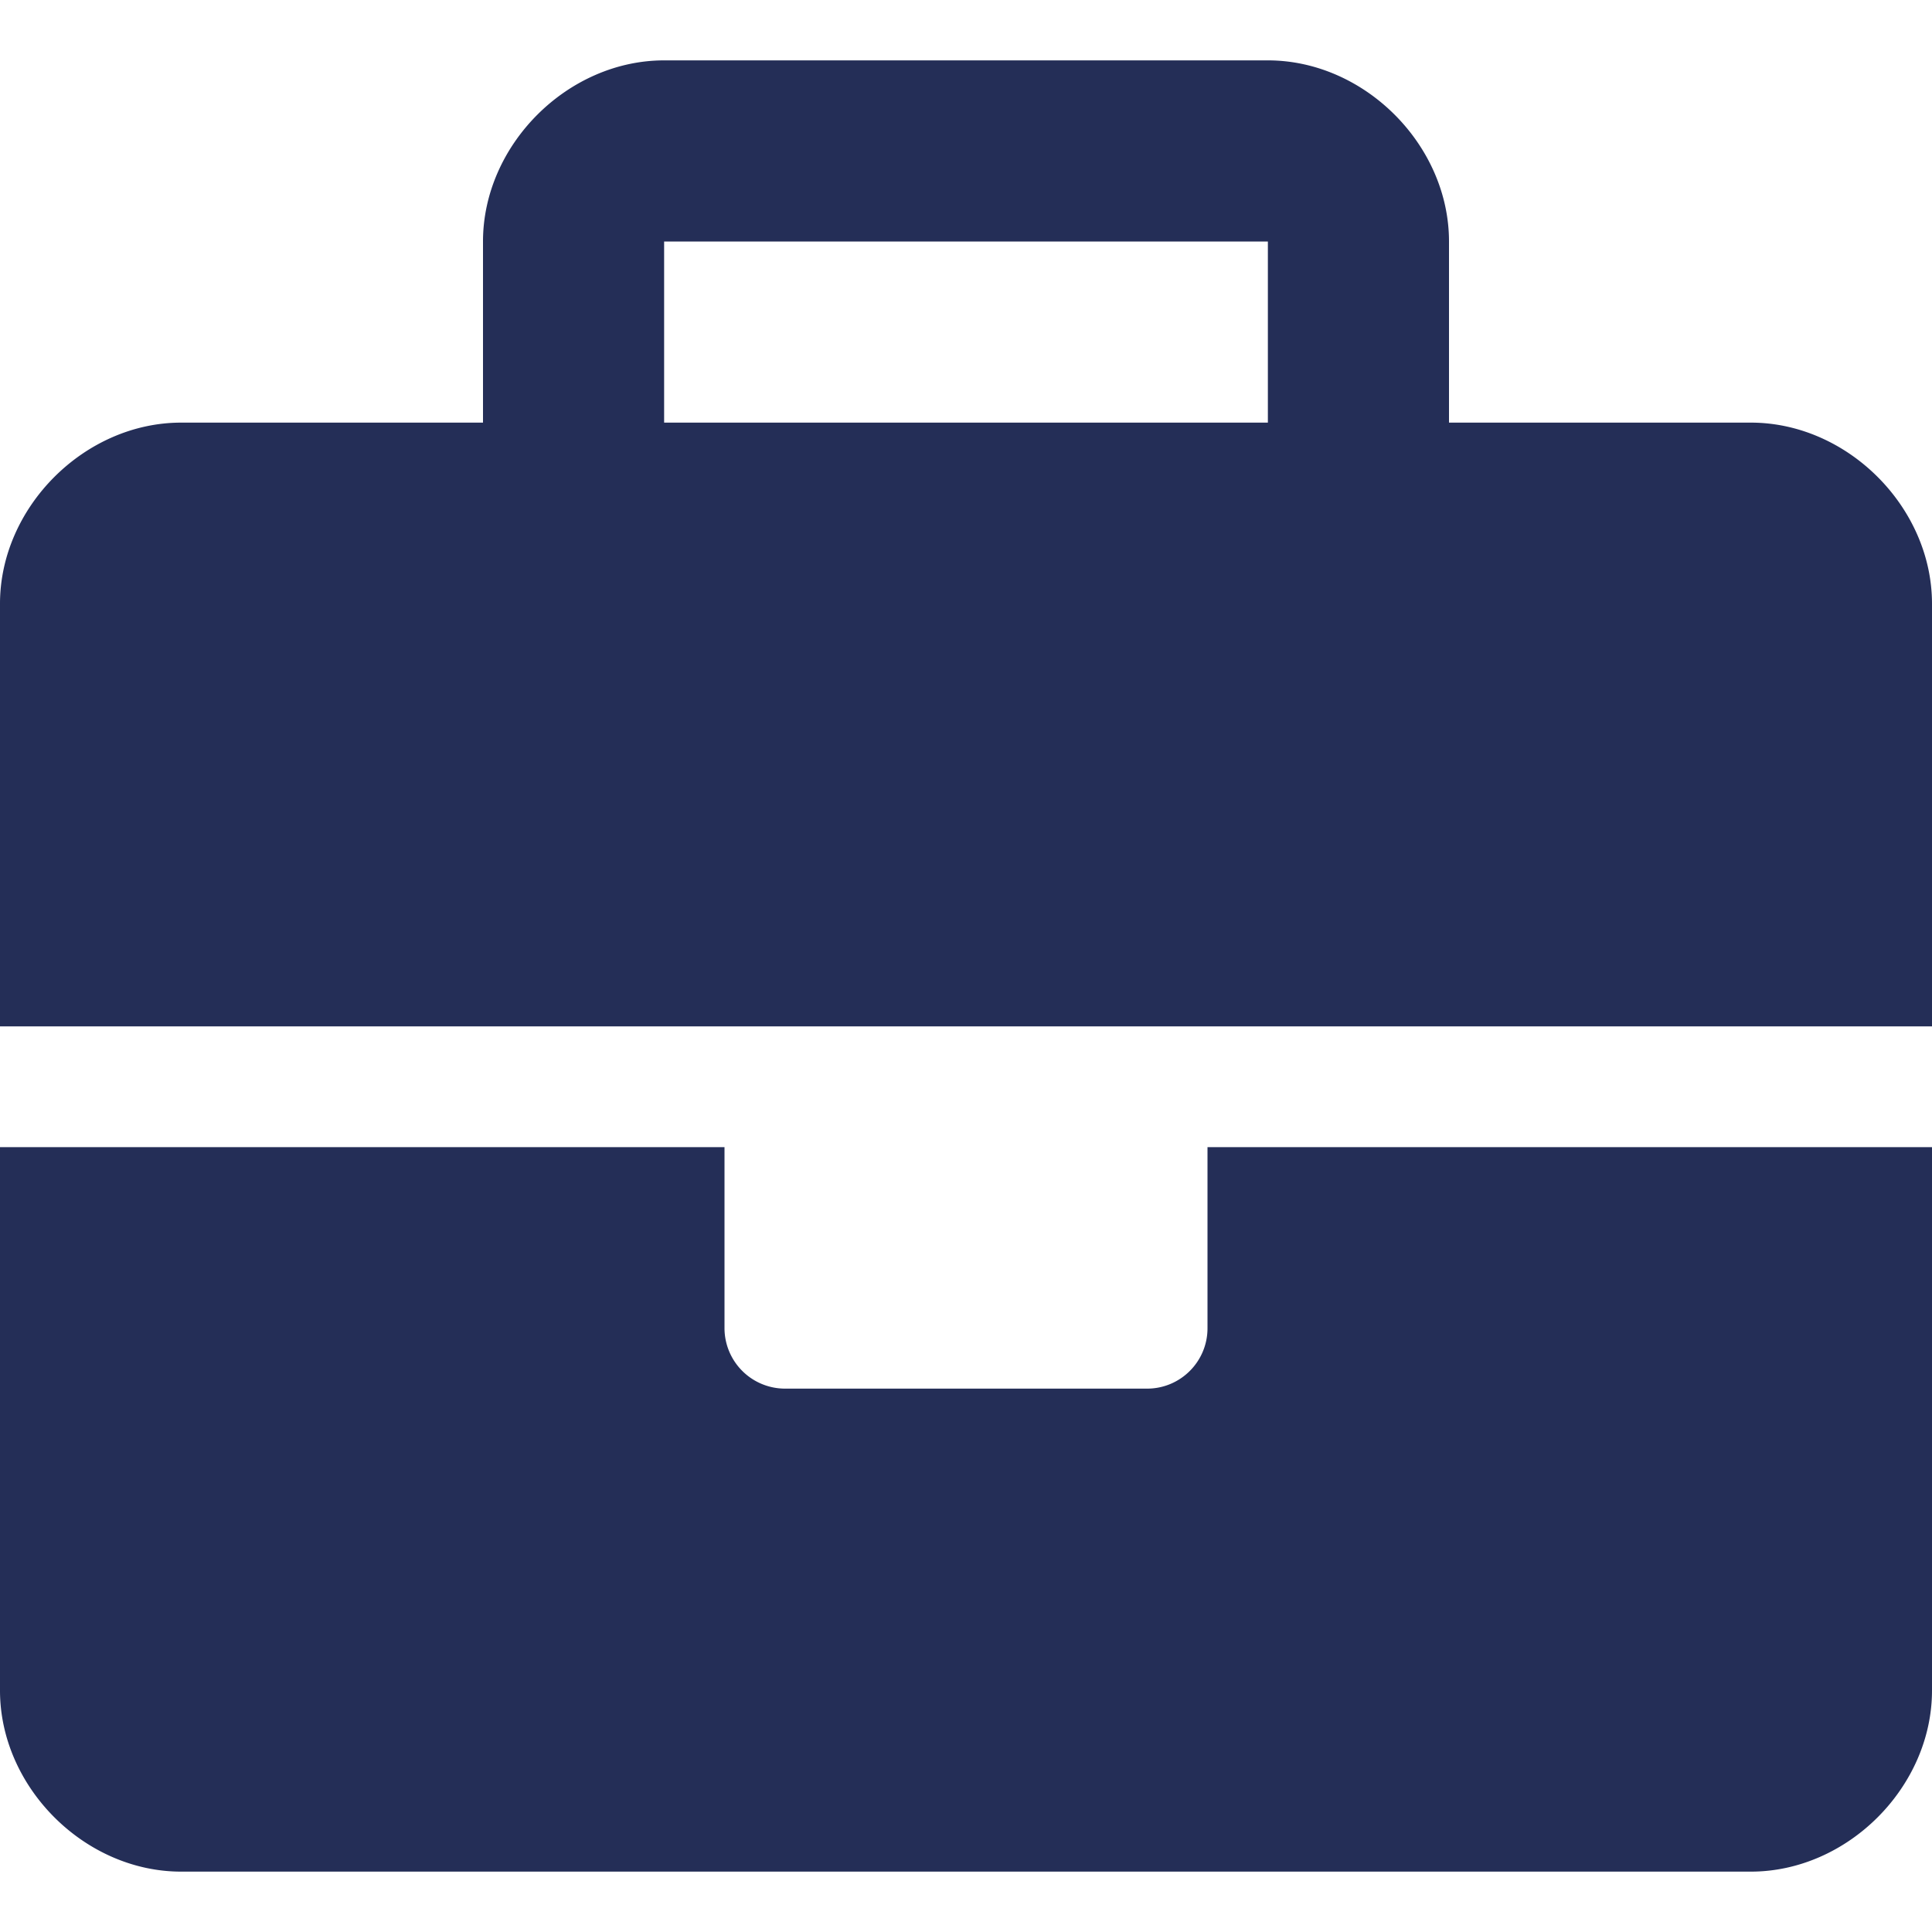 <svg xmlns="http://www.w3.org/2000/svg" width="20" height="20" viewBox="0 0 20 20">
	<path fill="#242E57" d="M12.5 13.75c0 .345-.28.625-.625.625h-3.75a.627.627 0 0 1-.625-.625v-1.875H0V17.5c0 1 .875 1.875 1.875 1.875h16.25c1 0 1.875-.875 1.875-1.875v-5.625h-7.5zm5.625-9.375H15V2.5c0-1-.875-1.875-1.875-1.875h-6.25C5.875.625 5 1.5 5 2.5v1.875H1.875C.875 4.375 0 5.25 0 6.25v4.375h20V6.25c0-1-.875-1.875-1.875-1.875m-5 0h-6.25V2.5h6.25z"/>
</svg>
